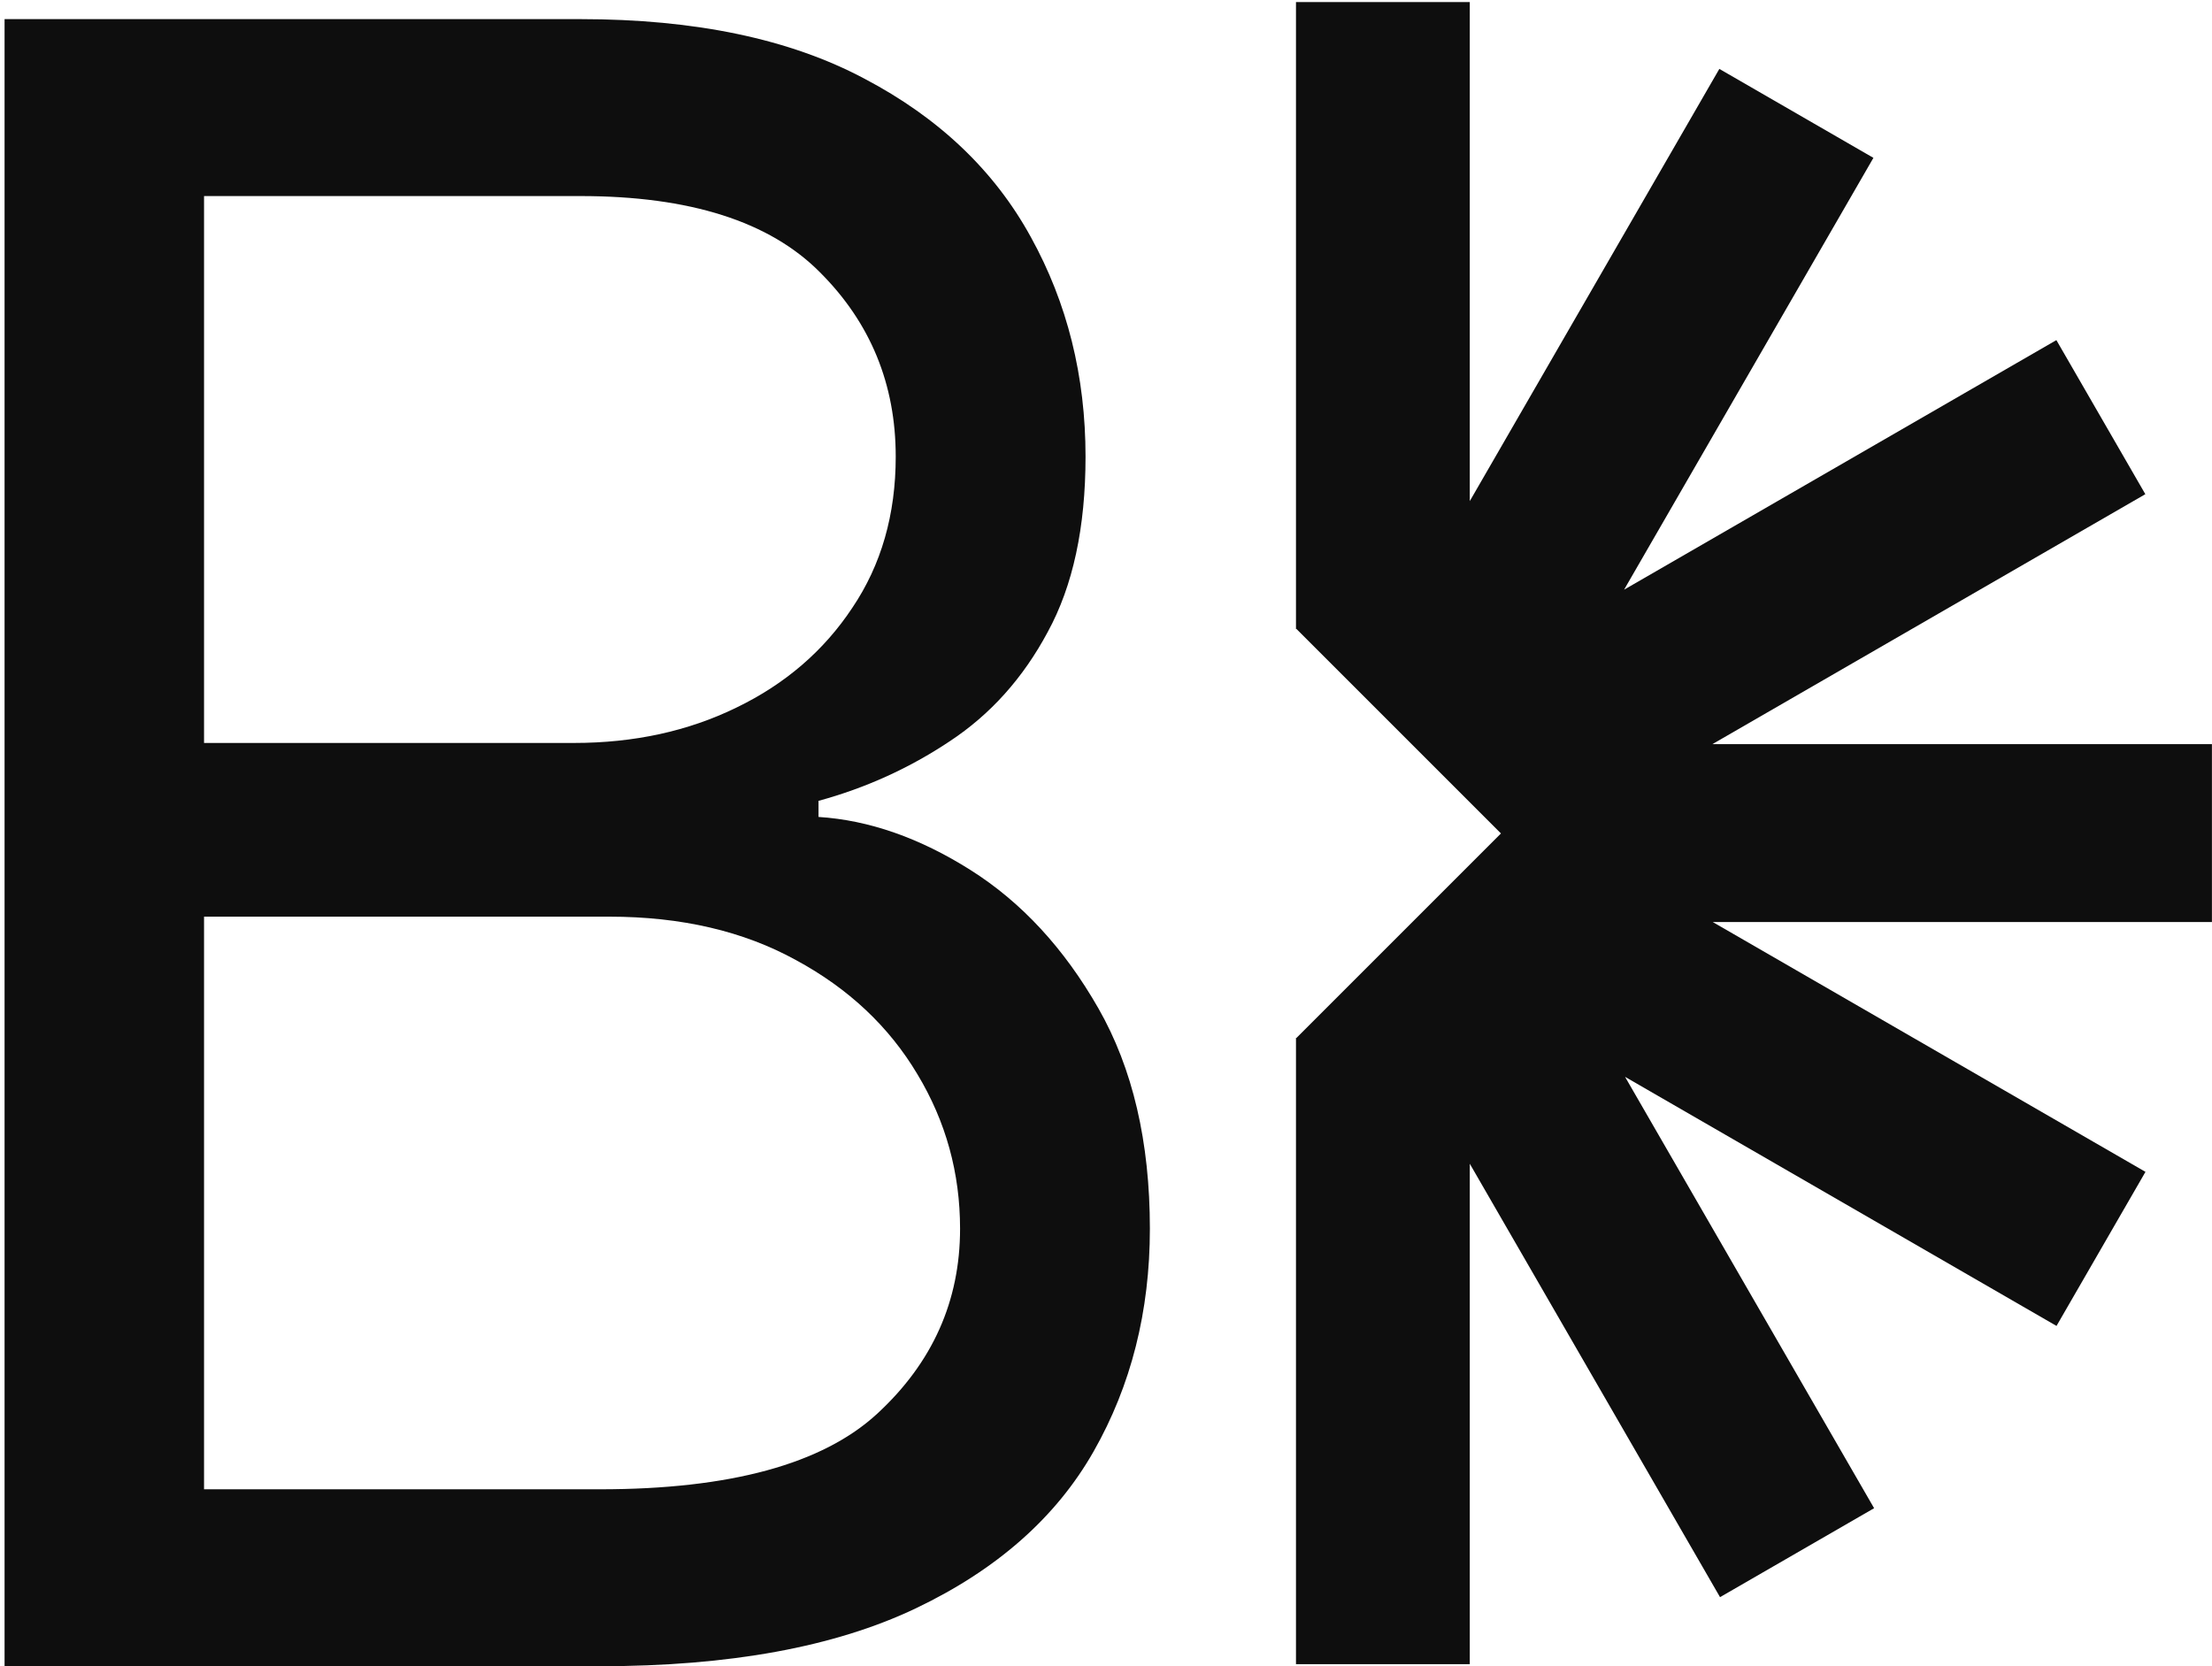 <?xml version="1.0" encoding="UTF-8"?> <svg xmlns="http://www.w3.org/2000/svg" width="227" height="171" viewBox="0 0 227 171" fill="none"> <g clip-path="url(#clip0_971_50)"> <path d="M0.469 171V1.963H59.566C71.342 1.963 81.054 3.999 88.702 8.07C96.351 12.087 102.046 17.507 105.788 24.33C109.529 31.099 111.4 38.609 111.4 46.863C111.4 54.127 110.107 60.124 107.521 64.856C104.99 69.589 101.633 73.33 97.451 76.082C93.324 78.833 88.84 80.869 83.998 82.189V83.84C89.17 84.17 94.37 85.986 99.597 89.288C104.825 92.589 109.199 97.321 112.721 103.484C116.242 109.647 118.003 117.185 118.003 126.099C118.003 134.573 116.077 142.194 112.226 148.962C108.374 155.731 102.293 161.095 93.985 165.057C85.676 169.019 74.863 171 61.547 171H0.469ZM20.939 152.842H61.547C74.918 152.842 84.41 150.256 90.023 145.083C95.691 139.856 98.524 133.528 98.524 126.099C98.524 120.377 97.066 115.094 94.15 110.252C91.233 105.355 87.079 101.448 81.686 98.532C76.294 95.561 69.911 94.075 62.538 94.075H20.939V152.842ZM20.939 76.247H58.906C65.069 76.247 70.626 75.036 75.579 72.615C80.586 70.194 84.548 66.782 87.464 62.38C90.436 57.978 91.921 52.806 91.921 46.863C91.921 39.435 89.335 33.134 84.163 27.962C78.99 22.735 70.792 20.121 59.566 20.121H20.939V76.247Z" fill="#0E0E0E"></path> <path fill-rule="evenodd" clip-rule="evenodd" d="M132.996 170.786H150.833V119.432L176.513 163.911L192.325 154.782L166.766 110.512L211.044 136.076L220.173 120.264L175.767 94.626H226.993V76.368H175.73L220.159 50.717L211.03 34.905L166.666 60.519L192.254 16.2L176.442 7.071L150.833 51.426V0.209H132.996V64.572L133.033 64.535L154.032 85.534L133.033 106.533L132.996 106.496V170.786Z" fill="#0E0E0E"></path> </g> <defs> <clipPath id="clip0_971_50"> <rect width="227" height="171" fill="white"></rect> </clipPath> </defs> </svg> 